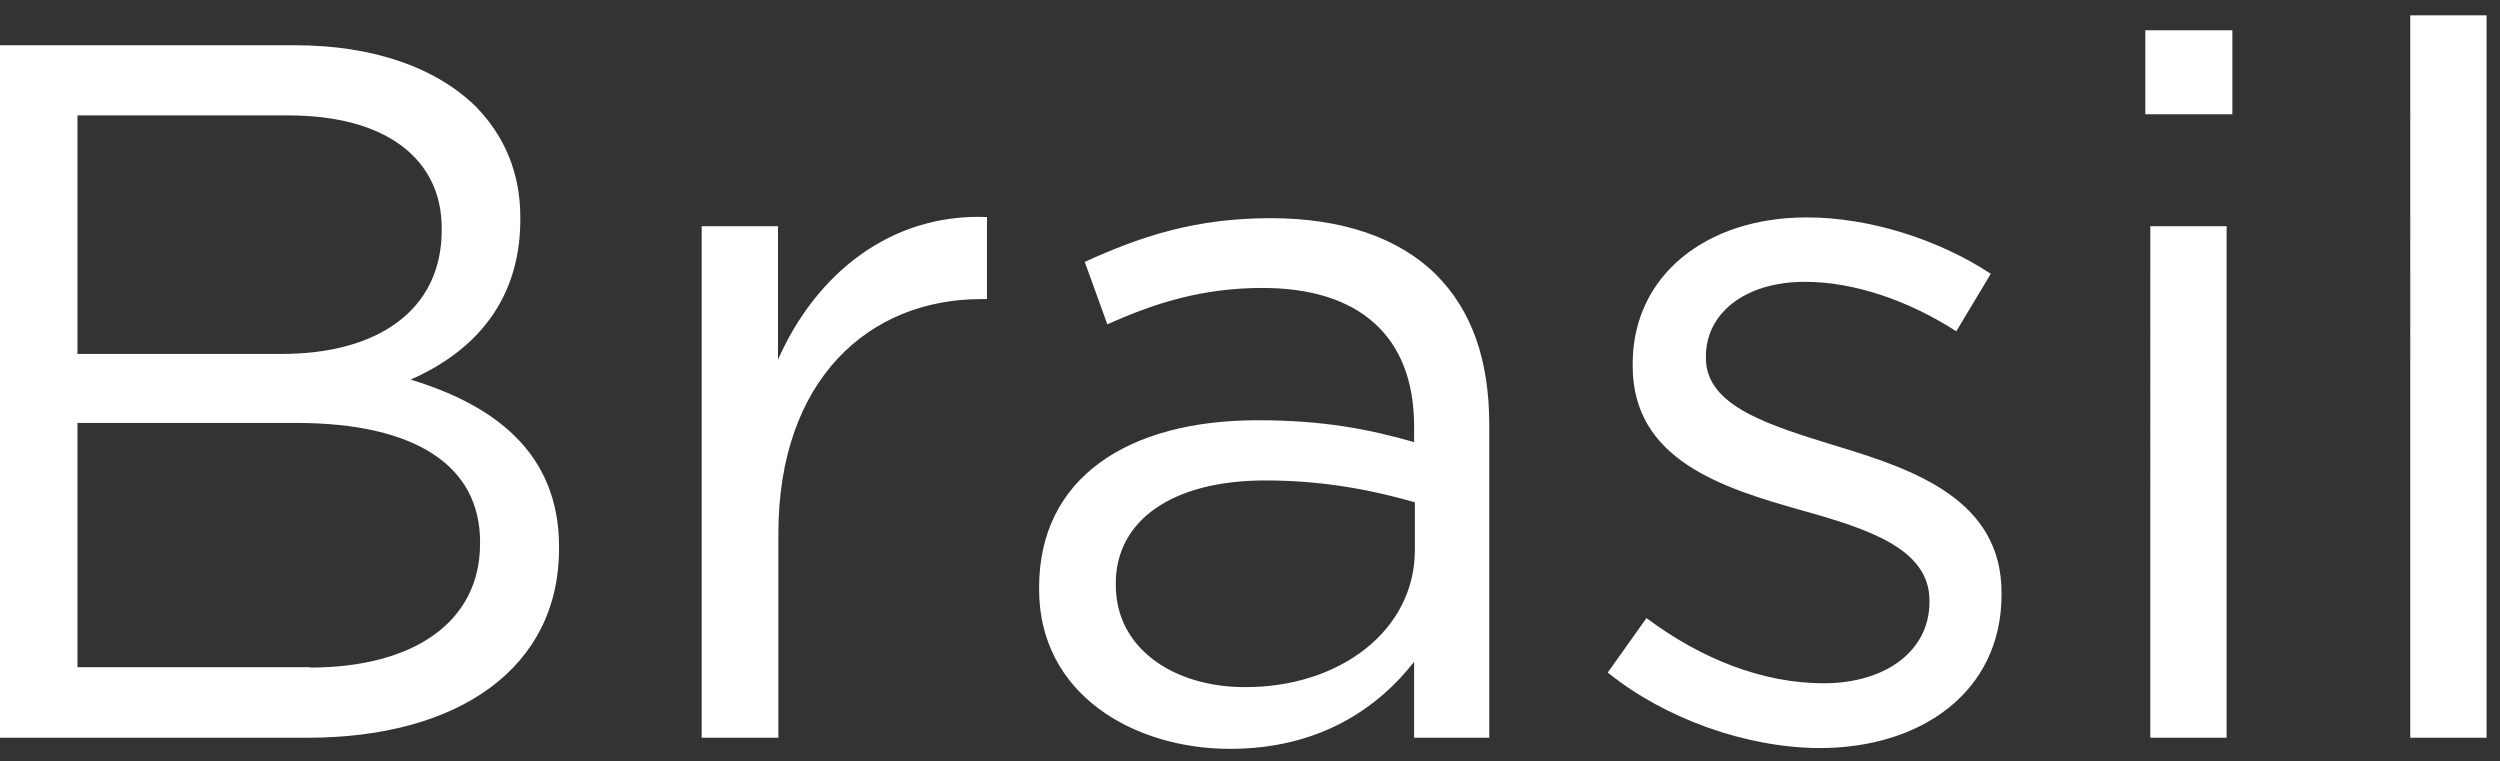 <svg id="Layer_1" xmlns="http://www.w3.org/2000/svg" viewBox="496 295.4 652 198.5"><rect x="496" y="295.4" width="652" height="198.5" fill="#333333" stroke="none"/><path d="M496 307.2h76.9c20.6 0 36.9 5.9 47.2 16 7.5 7.7 11.6 17.3 11.6 28.9v.5c0 23.5-14.5 35.6-28.6 41.8 21.4 6.5 38.7 18.8 38.7 43.6v.5c0 31-26.1 49.3-65.6 49.3H496V307.2zm73.6 80.5c24.5 0 41.6-11.1 41.6-32.3v-.5c0-17.8-14.2-29.4-40-29.4h-55v62.2h53.4zm7.2 81.8c27.4 0 44.4-12.1 44.4-32.3v-.5c0-19.6-16.5-31-48-31h-57v63.7h60.6zM679 354.4h19.9v34.8c9.8-22.2 29.2-38.2 54.5-37.2v21.4h-1.5c-29.2 0-52.9 20.9-52.9 61.2v53.2h-20V354.4zm88 94.7v-.5c0-28.6 23.2-43.6 57-43.6 17 0 28.9 2.3 40.8 5.7v-4.1c0-23.7-14.5-36.1-39.5-36.1-15.7 0-28.1 3.9-40.5 9.5l-5.9-16.3c14.7-6.7 28.9-11.4 48.5-11.4 18.8 0 33.5 5.2 43.1 14.7 9.3 9.3 13.9 22.2 13.9 39.2v81.6h-19.6V468c-9.3 11.9-24.5 22.7-48 22.7-25.1 0-49.8-14.2-49.8-41.6zm98-10.3v-12.4c-9.8-2.8-22.7-5.7-39-5.7-24.8 0-39 10.8-39 26.8v.5c0 16.8 15.5 26.6 33.6 26.6 24.6.1 44.4-14.6 44.4-35.8zm50.3 32l10.1-14.2c14.5 10.8 30.5 17 46.2 17 16 0 27.6-8.3 27.6-21.2v-.4c0-13.4-15.7-18.6-33.3-23.5-20.9-5.9-44.1-13.2-44.1-37.7v-.5c0-23 19.1-38.2 45.4-38.2 16.3 0 34.3 5.7 48 14.7l-9 15c-12.4-8-26.6-12.9-39.5-12.9-15.7 0-25.8 8.3-25.8 19.4v.5c0 12.6 16.5 17.5 34.3 23C995.8 418 1018 426 1018 450v.5c0 25.3-20.9 40-47.5 40-19-.1-40.2-7.6-55.2-19.7zm140.2-167.5h22.7v21.9h-22.7v-21.9zm1.3 51.1h19.9v133.4h-19.9V354.4zm67.8-55h19.9v188.4h-19.9V299.4z" fill="#FFF"/></svg>